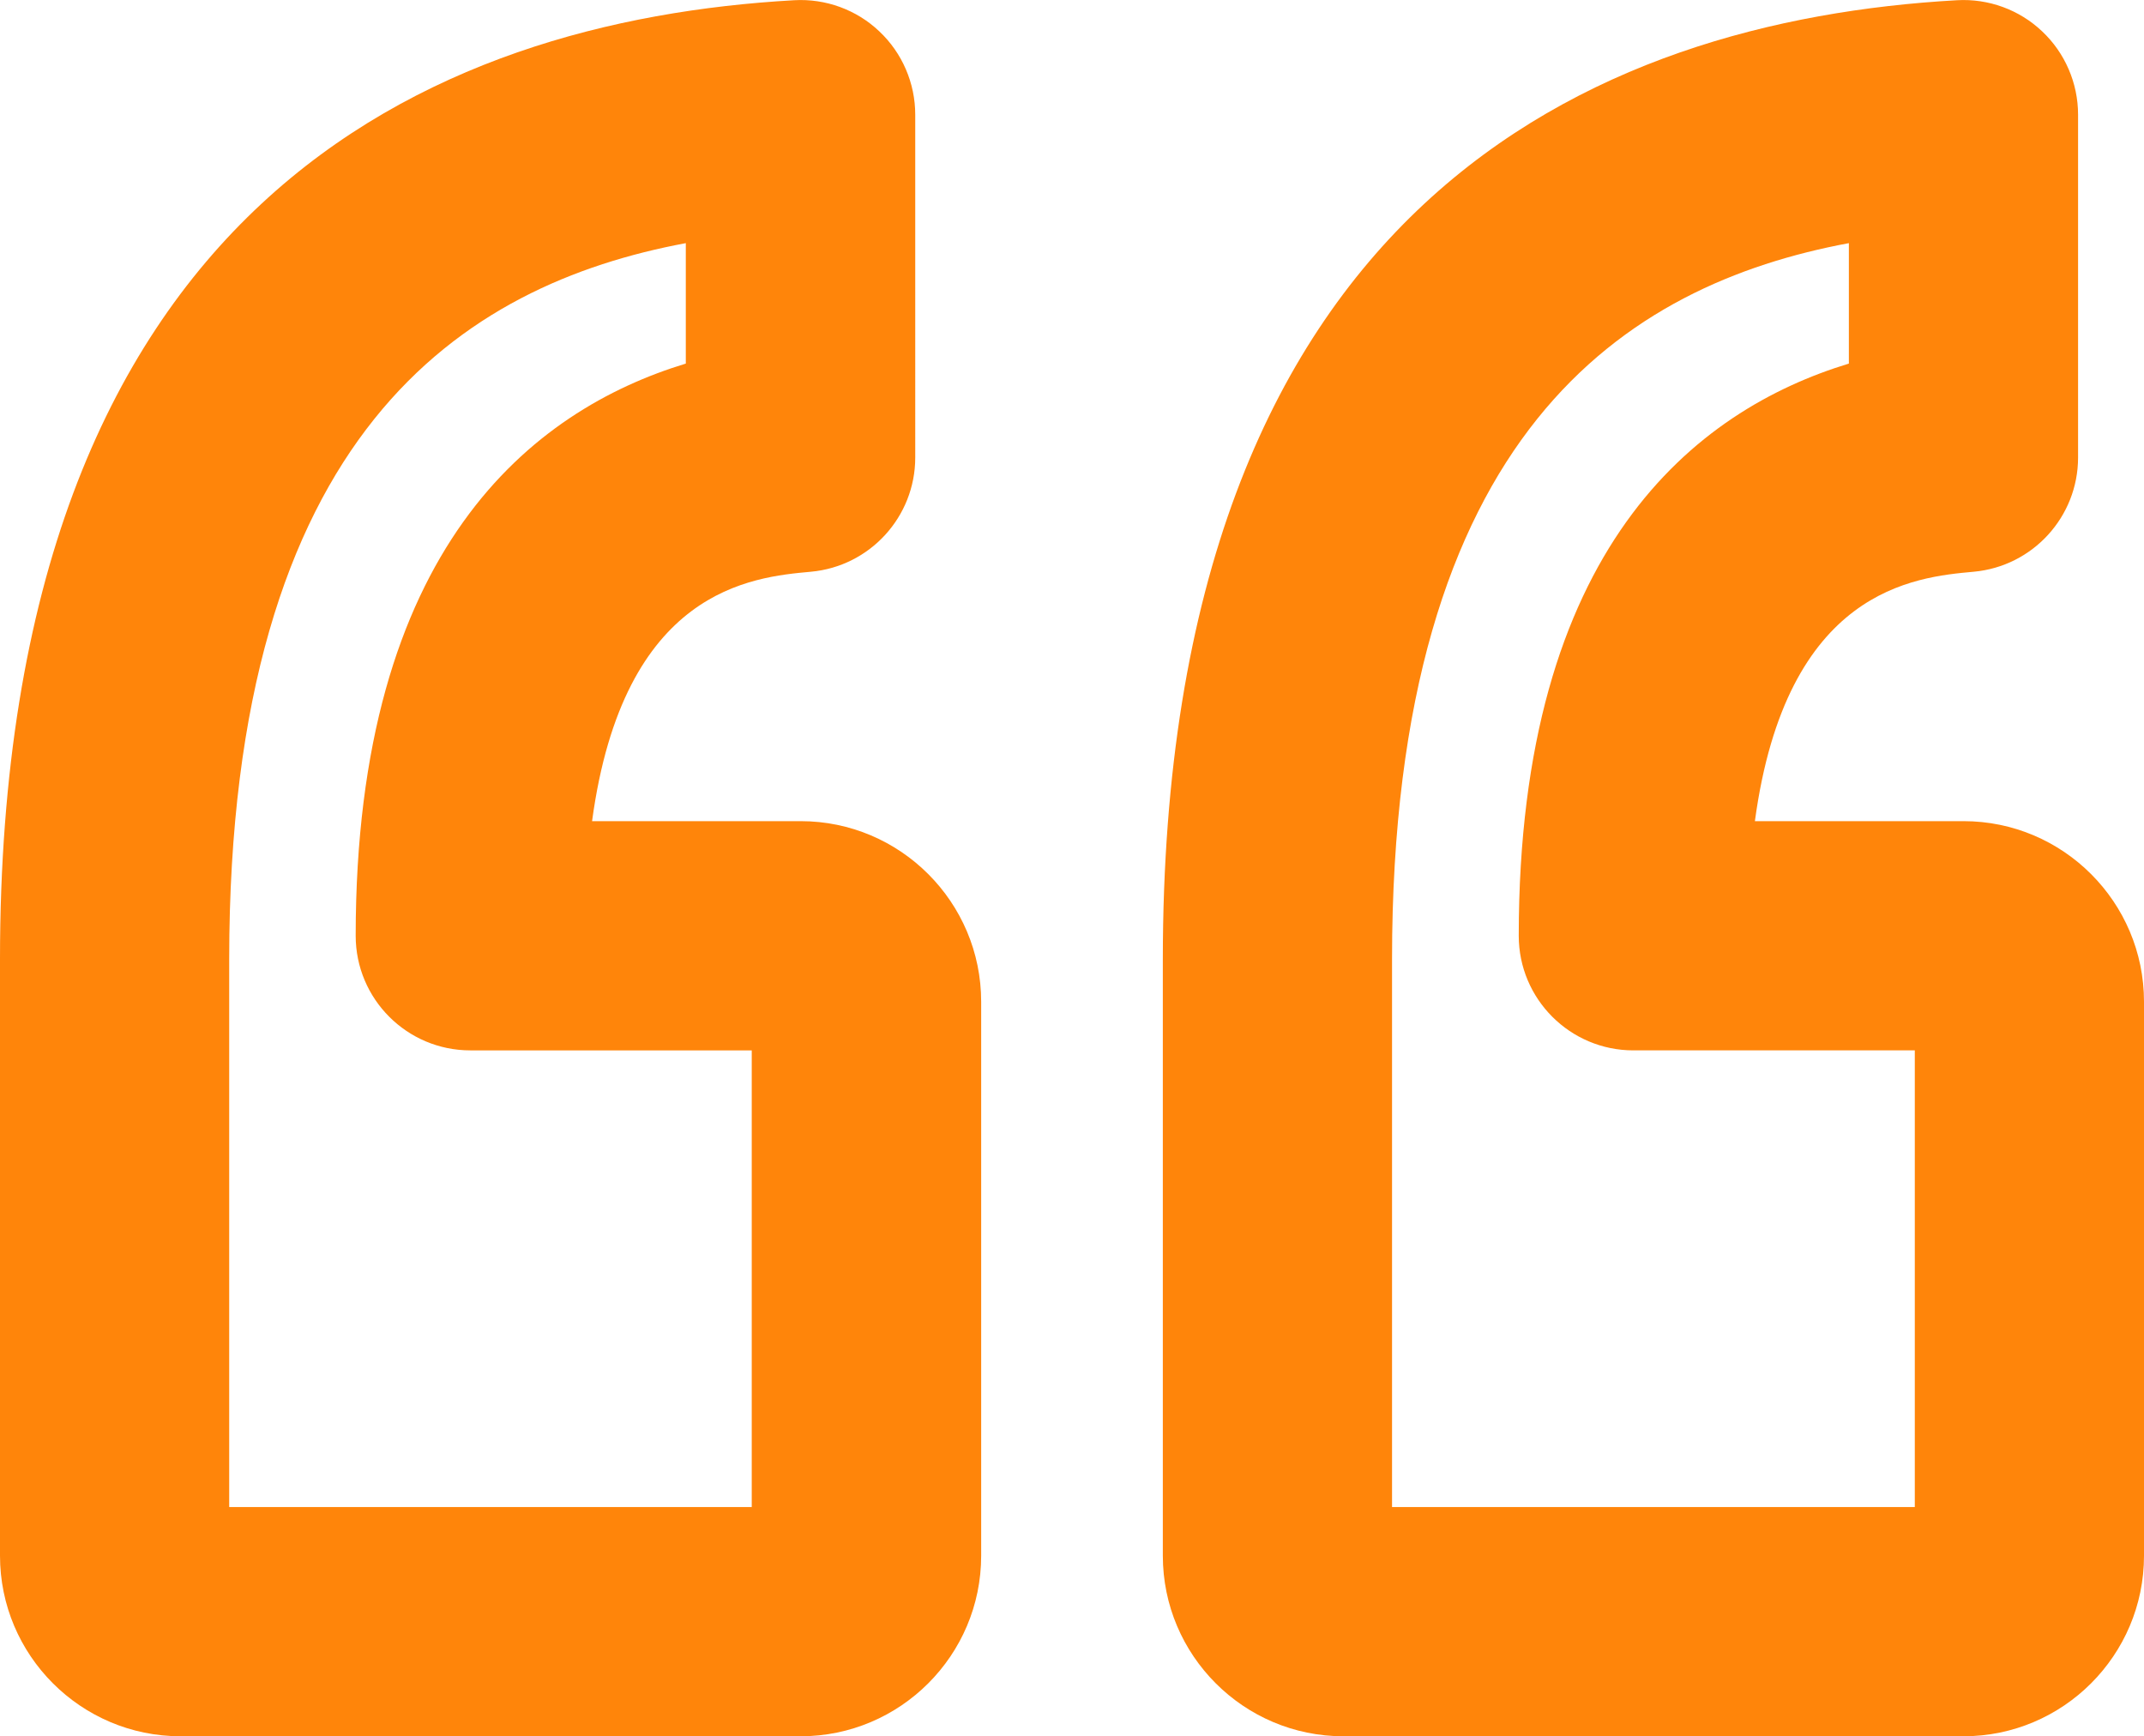 <svg xmlns="http://www.w3.org/2000/svg" xmlns:xlink="http://www.w3.org/1999/xlink" id="Layer_1" viewBox="0 0 95.6 77.41"><defs><style>.cls-1{fill:none;}.cls-2{clip-path:url(#clippath);}.cls-3{fill:#ff850a;}</style><clipPath id="clippath"><rect class="cls-1" x="0" width="95.6" height="77.41"></rect></clipPath></defs><g class="cls-2"><path class="cls-3" d="M35.7,36.61h-9.3c1.4-10.35,7.12-10.88,9.76-11.12,2.63-.24,4.65-2.45,4.65-5.09V5.11c0-1.4-.58-2.75-1.6-3.71-1.02-.97-2.4-1.47-3.8-1.39C19.26,.92,0,9.07,0,42.77v26.59c0,4.44,3.61,8.05,8.05,8.05h27.65c4.44,0,8.05-3.61,8.05-8.05v-24.7c0-4.44-3.61-8.05-8.05-8.05m-2.17,30.58H10.22v-24.42c0-23.51,10.46-30.08,20.36-31.93v5.37c-6.84,2.08-14.72,8.24-14.72,25.51,0,2.82,2.29,5.11,5.11,5.11h12.55v20.36Z"></path><path class="cls-3" d="M87.55,36.61h-9.3c1.4-10.35,7.12-10.88,9.76-11.12,2.63-.24,4.65-2.45,4.65-5.09V5.11c0-1.4-.58-2.75-1.6-3.71-1.02-.97-2.4-1.47-3.8-1.39-16.15,.91-35.41,9.06-35.41,42.76v26.59c0,4.44,3.61,8.05,8.05,8.05h27.65c4.44,0,8.05-3.61,8.05-8.05v-24.7c0-4.44-3.61-8.05-8.05-8.05m-2.17,30.58h-23.31v-24.42c0-23.51,10.46-30.08,20.37-31.93v5.37c-6.84,2.08-14.72,8.24-14.72,25.51,0,2.82,2.29,5.11,5.11,5.11h12.55v20.36Z"></path></g></svg>